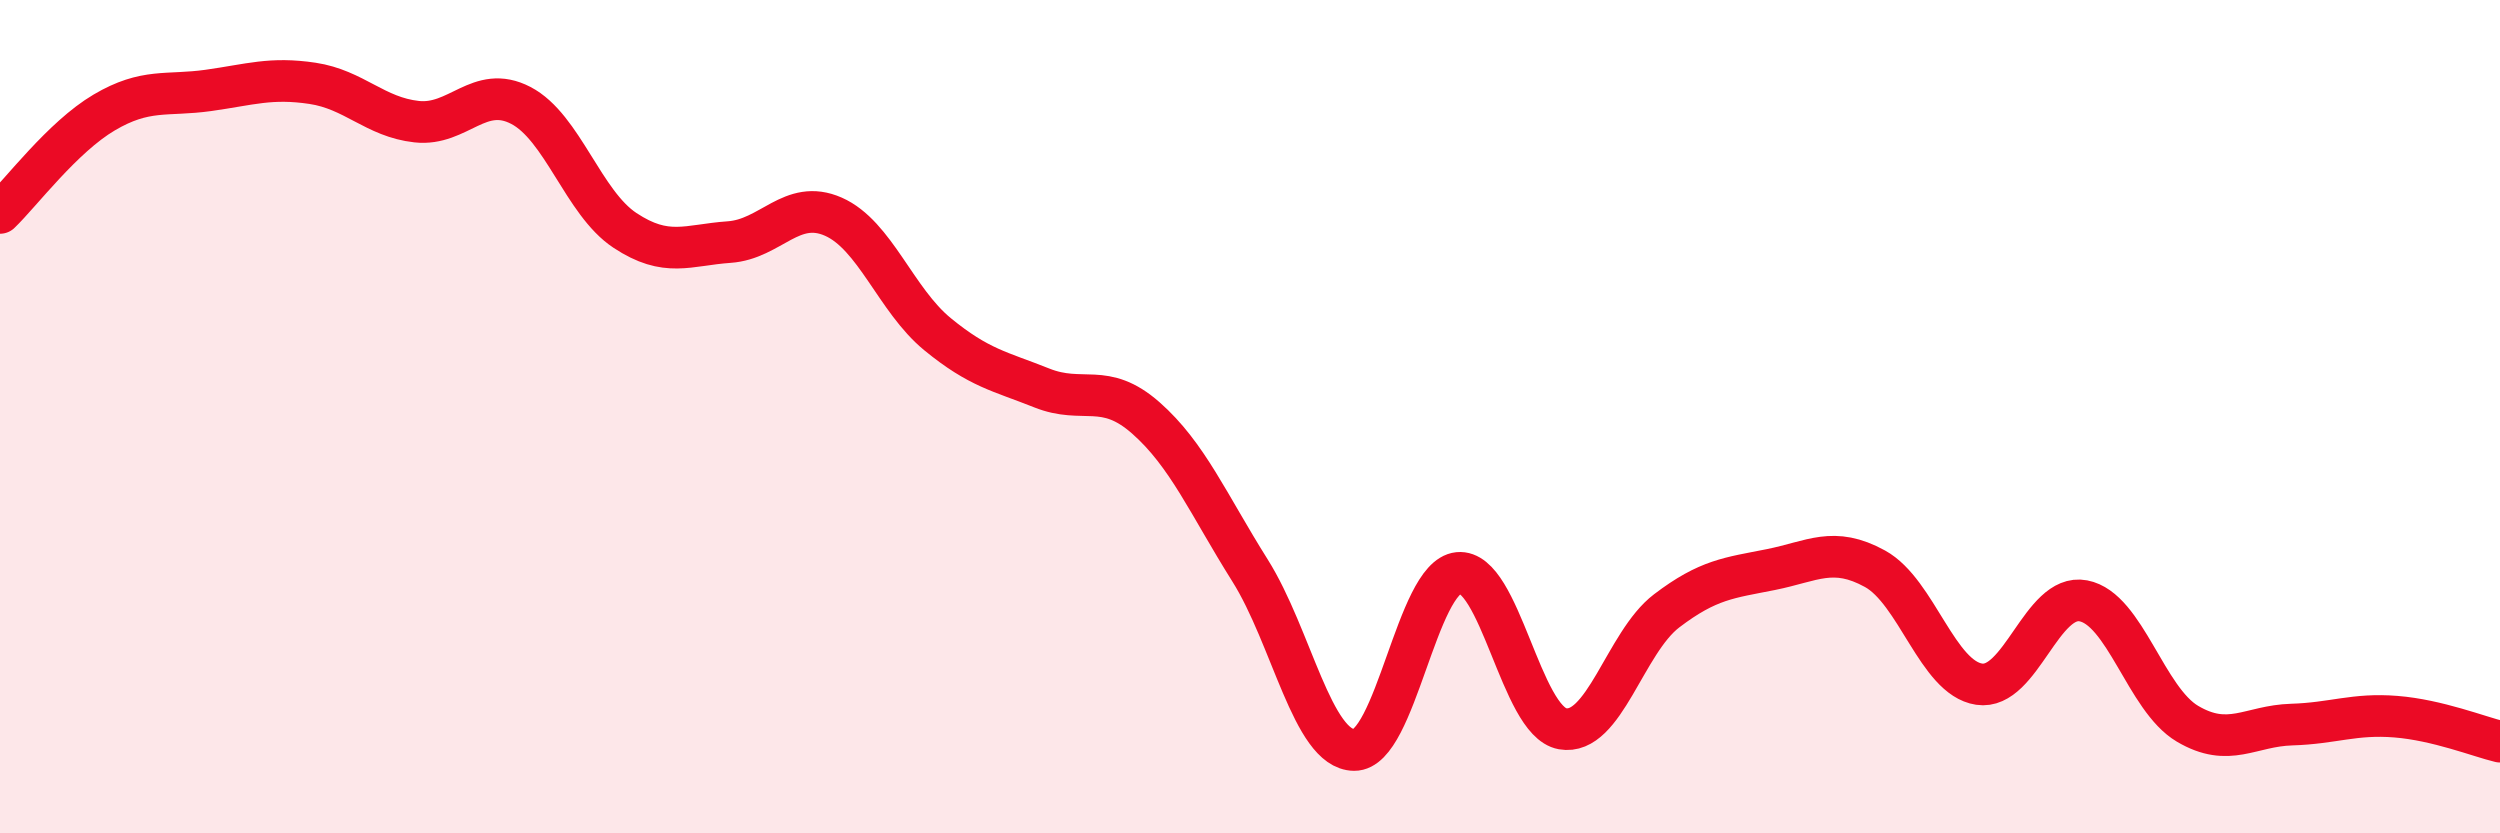 
    <svg width="60" height="20" viewBox="0 0 60 20" xmlns="http://www.w3.org/2000/svg">
      <path
        d="M 0,5.11 C 0.5,4.63 1.5,3.29 2.5,2.7 C 3.5,2.11 4,2.31 5,2.17 C 6,2.03 6.5,1.85 7.5,2 C 8.5,2.15 9,2.81 10,2.92 C 11,3.03 11.5,2.01 12.5,2.53 C 13.5,3.05 14,4.87 15,5.53 C 16,6.19 16.5,5.88 17.5,5.81 C 18.5,5.74 19,4.76 20,5.2 C 21,5.64 21.5,7.2 22.5,8.02 C 23.5,8.84 24,8.91 25,9.31 C 26,9.71 26.5,9.15 27.5,10.03 C 28.5,10.91 29,12.1 30,13.69 C 31,15.28 31.5,17.99 32.5,18 C 33.5,18.01 34,13.85 35,13.75 C 36,13.65 36.5,17.31 37.5,17.49 C 38.5,17.67 39,15.42 40,14.66 C 41,13.9 41.5,13.87 42.5,13.67 C 43.5,13.47 44,13.1 45,13.65 C 46,14.2 46.5,16.27 47.5,16.42 C 48.5,16.57 49,14.23 50,14.42 C 51,14.61 51.5,16.78 52.5,17.37 C 53.5,17.96 54,17.42 55,17.39 C 56,17.36 56.5,17.12 57.5,17.2 C 58.5,17.28 59.5,17.68 60,17.8L60 20L0 20Z"
        fill="#EB0A25"
        opacity="0.1"
        stroke-linecap="round"
        stroke-linejoin="round"
      />
      <path
        d="M 0,5.11 C 0.5,4.63 1.5,3.29 2.5,2.7 C 3.5,2.11 4,2.31 5,2.17 C 6,2.03 6.5,1.85 7.5,2 C 8.5,2.15 9,2.81 10,2.92 C 11,3.03 11.5,2.01 12.5,2.53 C 13.5,3.05 14,4.87 15,5.53 C 16,6.19 16.5,5.88 17.5,5.81 C 18.5,5.74 19,4.76 20,5.2 C 21,5.64 21.5,7.2 22.5,8.02 C 23.5,8.84 24,8.91 25,9.31 C 26,9.71 26.5,9.15 27.5,10.03 C 28.5,10.91 29,12.1 30,13.69 C 31,15.28 31.5,17.99 32.5,18 C 33.5,18.01 34,13.85 35,13.75 C 36,13.65 36.5,17.31 37.5,17.49 C 38.5,17.67 39,15.42 40,14.66 C 41,13.9 41.5,13.87 42.5,13.67 C 43.5,13.47 44,13.1 45,13.65 C 46,14.2 46.5,16.27 47.5,16.42 C 48.5,16.57 49,14.23 50,14.42 C 51,14.61 51.5,16.78 52.5,17.37 C 53.5,17.96 54,17.42 55,17.39 C 56,17.36 56.5,17.12 57.5,17.2 C 58.5,17.28 59.5,17.68 60,17.8"
        stroke="#EB0A25"
        stroke-width="1"
        fill="none"
        stroke-linecap="round"
        stroke-linejoin="round"
      />
    </svg>
  